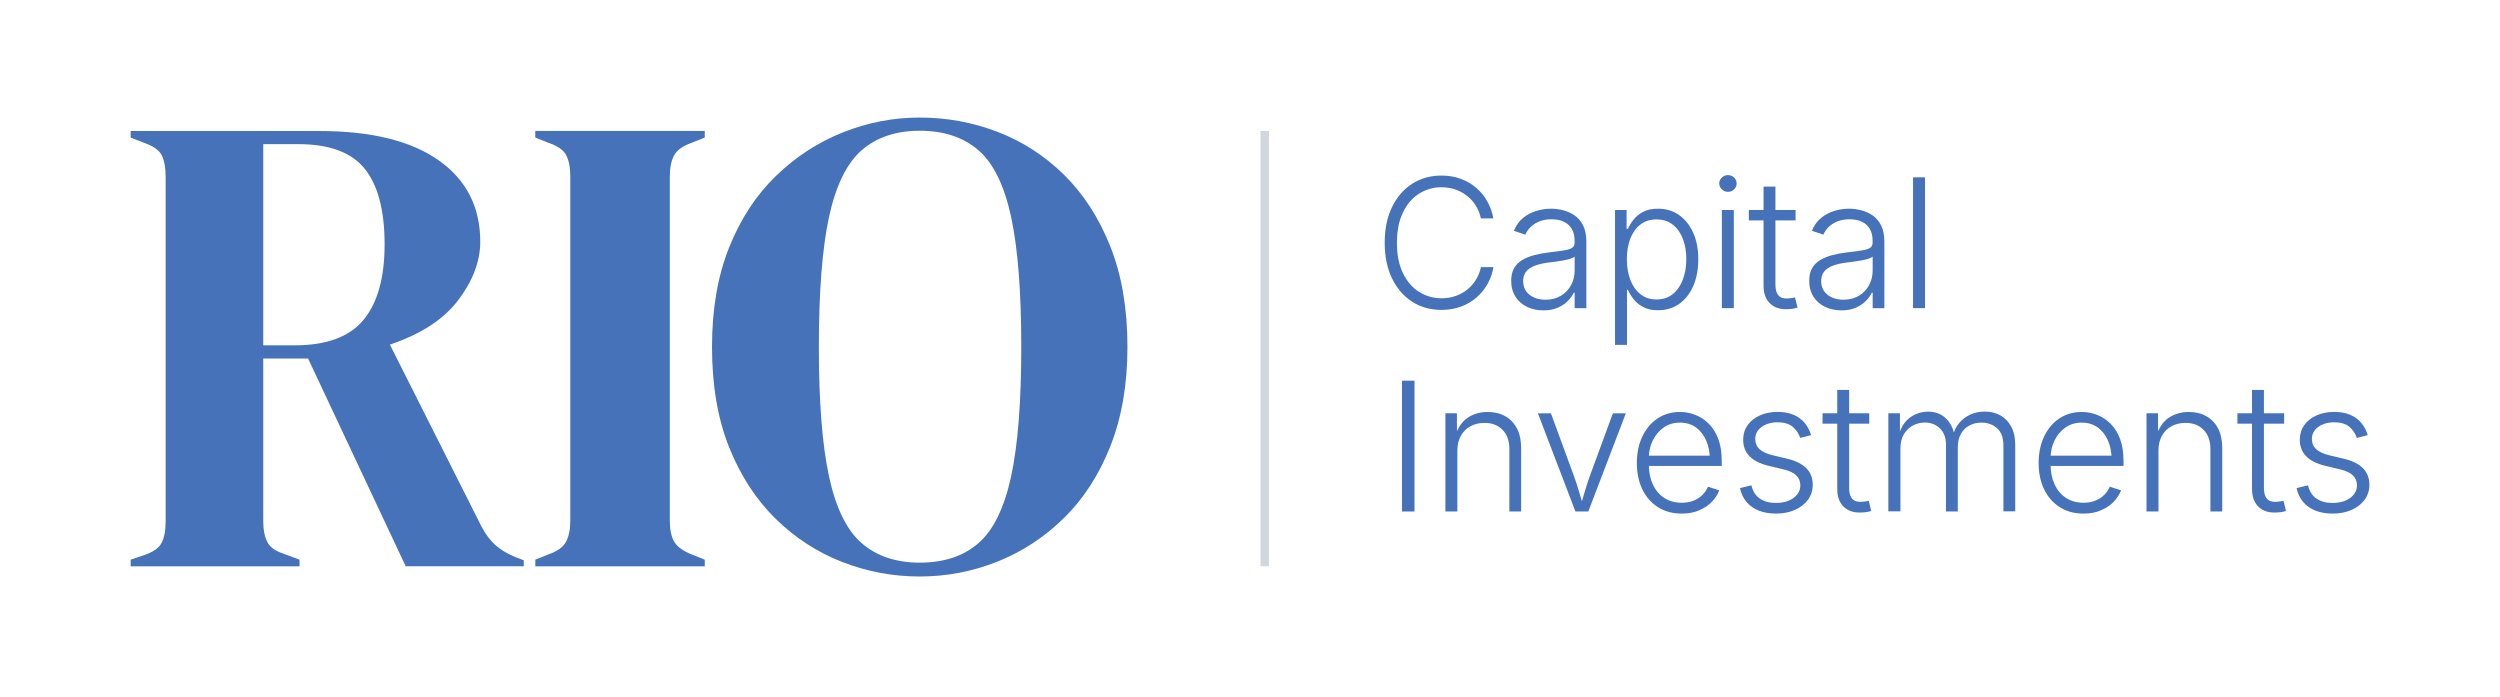 <svg xmlns="http://www.w3.org/2000/svg" xmlns:xlink="http://www.w3.org/1999/xlink" id="Layer_1" x="0px" y="0px" viewBox="0 0 382.61 106.66" style="enable-background:new 0 0 382.61 106.66;" xml:space="preserve"><style type="text/css">	.st0{fill:#4572B8;}	.st1{fill:#D2D7DE;}</style><g>	<g>		<path class="st0" d="M20,86.66v-1.01l2.12-0.71c1.35-0.47,2.22-1.09,2.62-1.87c0.4-0.77,0.61-1.87,0.61-3.28V27.01   c0-1.35-0.19-2.4-0.56-3.18c-0.37-0.77-1.2-1.4-2.47-1.87L20,21.06v-1.01h28.87c7.94,0,14.03,1.5,18.27,4.49   c4.24,2.99,6.36,7.15,6.36,12.46c0,2.96-1.11,5.92-3.33,8.88c-2.22,2.96-5.72,5.25-10.5,6.86l14.03,27.86   c0.61,1.15,1.29,2.07,2.07,2.78c0.77,0.71,1.8,1.33,3.08,1.87l1.31,0.5v0.91H62.09L47.15,54.87h-6.86V79.8   c0,1.28,0.2,2.32,0.61,3.13c0.4,0.81,1.24,1.41,2.52,1.82l2.42,0.91v1.01H20z M40.29,52.85h4.84c4.84,0,8.34-1.29,10.5-3.89   c2.15-2.59,3.23-6.44,3.23-11.56c0-5.18-1.01-9.03-3.03-11.56c-2.02-2.52-5.42-3.78-10.19-3.78h-5.35V52.85z"></path>		<path class="st0" d="M81.93,86.66v-1.01l2.02-0.81c1.35-0.47,2.24-1.11,2.67-1.92c0.44-0.81,0.66-1.88,0.66-3.23V27.01   c0-1.35-0.2-2.42-0.61-3.23c-0.4-0.81-1.31-1.45-2.73-1.92l-2.02-0.81v-1.01h25.94v1.01l-2.02,0.81   c-1.35,0.47-2.24,1.11-2.67,1.92c-0.44,0.81-0.66,1.88-0.66,3.23V79.7c0,1.35,0.22,2.41,0.66,3.18c0.44,0.77,1.33,1.43,2.67,1.97   l2.02,0.81v1.01H81.93z"></path>		<path class="st0" d="M140.76,88.23c-4.11,0-8.06-0.74-11.86-2.22c-3.8-1.48-7.2-3.68-10.19-6.61c-2.99-2.93-5.37-6.58-7.12-10.95   c-1.75-4.37-2.62-9.49-2.62-15.34c0-5.79,0.87-10.87,2.62-15.24c1.75-4.37,4.14-8.02,7.17-10.95c3.03-2.93,6.44-5.15,10.24-6.66   c3.8-1.51,7.72-2.27,11.76-2.27c4.1,0,8.06,0.72,11.86,2.17c3.8,1.45,7.2,3.63,10.19,6.56c2.99,2.93,5.37,6.6,7.12,11   c1.75,4.41,2.62,9.54,2.62,15.39c0,5.72-0.88,10.78-2.62,15.19c-1.75,4.41-4.12,8.07-7.12,11c-2.99,2.93-6.39,5.15-10.19,6.66   C148.82,87.47,144.87,88.23,140.76,88.23z M140.76,86.11c3.7,0,6.69-0.99,8.98-2.98c2.29-1.98,3.95-5.38,5-10.19   c1.04-4.81,1.56-11.42,1.56-19.83c0-8.48-0.52-15.12-1.56-19.93c-1.04-4.81-2.71-8.21-5-10.19c-2.29-1.98-5.28-2.98-8.98-2.98   c-3.63,0-6.59,0.99-8.88,2.98c-2.29,1.99-3.95,5.38-5,10.19c-1.04,4.81-1.56,11.46-1.56,19.93c0,8.41,0.52,15.02,1.56,19.83   c1.04,4.81,2.71,8.21,5,10.19C134.17,85.12,137.13,86.11,140.76,86.11z"></path>	</g>	<g>		<g>			<path class="st0" d="M220.61,47.43c-1.68,0-3.18-0.42-4.49-1.26c-1.31-0.84-2.33-2.03-3.08-3.57c-0.74-1.54-1.12-3.35-1.12-5.44    c0-2.1,0.37-3.92,1.12-5.46c0.74-1.54,1.77-2.73,3.08-3.57c1.31-0.84,2.8-1.26,4.49-1.26c1.07,0,2.05,0.17,2.95,0.5    c0.9,0.33,1.69,0.79,2.38,1.39c0.69,0.6,1.26,1.29,1.7,2.09c0.44,0.8,0.75,1.66,0.91,2.58h-1.91c-0.14-0.69-0.39-1.32-0.74-1.9    c-0.35-0.58-0.79-1.08-1.32-1.51c-0.53-0.43-1.13-0.76-1.79-1c-0.67-0.24-1.4-0.36-2.18-0.36c-1.25,0-2.4,0.33-3.43,0.98    c-1.04,0.65-1.86,1.61-2.47,2.88c-0.61,1.26-0.92,2.81-0.92,4.65s0.31,3.39,0.93,4.65s1.44,2.22,2.48,2.86    c1.04,0.65,2.17,0.97,3.42,0.97c0.79,0,1.52-0.12,2.18-0.36c0.67-0.24,1.27-0.57,1.79-1c0.53-0.43,0.97-0.94,1.32-1.52    c0.35-0.58,0.6-1.21,0.74-1.89h1.91c-0.15,0.91-0.45,1.77-0.89,2.56c-0.44,0.79-1.01,1.49-1.7,2.09c-0.69,0.6-1.49,1.07-2.39,1.4    S221.68,47.43,220.61,47.43z"></path>			<path class="st0" d="M236.23,47.5c-0.91,0-1.74-0.17-2.49-0.52c-0.75-0.35-1.34-0.86-1.79-1.55s-0.67-1.5-0.67-2.47    c0-0.74,0.14-1.37,0.42-1.87c0.28-0.51,0.68-0.92,1.2-1.25c0.52-0.33,1.13-0.58,1.83-0.77s1.48-0.34,2.33-0.44    c0.83-0.11,1.54-0.2,2.12-0.28c0.58-0.08,1.03-0.2,1.34-0.37c0.31-0.17,0.46-0.44,0.46-0.82V36.8c0-0.67-0.14-1.25-0.41-1.73    c-0.27-0.48-0.67-0.86-1.2-1.12c-0.52-0.26-1.16-0.39-1.92-0.39c-0.71,0-1.33,0.11-1.87,0.33c-0.54,0.22-0.98,0.51-1.34,0.86    c-0.35,0.35-0.62,0.74-0.8,1.16l-1.75-0.59c0.33-0.81,0.8-1.47,1.4-1.96c0.6-0.49,1.28-0.85,2.03-1.08    c0.75-0.23,1.51-0.34,2.28-0.34c0.59,0,1.2,0.08,1.83,0.24s1.21,0.42,1.75,0.79s0.97,0.88,1.3,1.53c0.33,0.65,0.5,1.47,0.5,2.47    v10.2h-1.79v-2.38h-0.13c-0.21,0.46-0.53,0.89-0.95,1.31s-0.94,0.75-1.55,1.01S237.04,47.5,236.23,47.5z M236.5,45.87    c0.91,0,1.71-0.2,2.38-0.6c0.67-0.4,1.19-0.95,1.56-1.63s0.55-1.43,0.55-2.24v-2.14c-0.13,0.13-0.35,0.24-0.66,0.34    s-0.65,0.18-1.04,0.25c-0.39,0.07-0.78,0.13-1.18,0.19c-0.39,0.05-0.74,0.1-1.04,0.13c-0.83,0.1-1.55,0.26-2.14,0.48    c-0.6,0.22-1.05,0.53-1.36,0.91c-0.31,0.39-0.46,0.87-0.46,1.46c0,0.6,0.15,1.11,0.44,1.53s0.7,0.74,1.21,0.97    C235.27,45.76,235.85,45.87,236.5,45.87z"></path>			<path class="st0" d="M247.17,52.78V32.14h1.77v2.89h0.2c0.2-0.46,0.48-0.92,0.85-1.4c0.37-0.47,0.86-0.88,1.46-1.2    s1.37-0.49,2.29-0.49c1.23,0,2.3,0.32,3.23,0.97c0.92,0.65,1.64,1.55,2.16,2.71s0.78,2.52,0.78,4.07c0,1.56-0.26,2.92-0.77,4.09    c-0.52,1.17-1.23,2.08-2.16,2.73c-0.92,0.65-2,0.97-3.24,0.97c-0.9,0-1.65-0.16-2.26-0.49c-0.61-0.33-1.11-0.73-1.48-1.22    c-0.37-0.48-0.66-0.96-0.87-1.42H249v8.43H247.17z M253.52,45.83c0.99,0,1.82-0.27,2.49-0.82c0.68-0.55,1.19-1.29,1.54-2.22    c0.35-0.93,0.53-1.97,0.53-3.12c0-1.15-0.17-2.18-0.52-3.1c-0.35-0.92-0.86-1.65-1.54-2.18c-0.68-0.54-1.51-0.81-2.5-0.81    c-0.97,0-1.79,0.26-2.46,0.78c-0.68,0.52-1.19,1.24-1.55,2.15c-0.35,0.91-0.53,1.97-0.53,3.16s0.18,2.25,0.54,3.18    s0.88,1.66,1.55,2.18C251.74,45.57,252.56,45.83,253.52,45.83z"></path>			<path class="st0" d="M264.45,29.36c-0.36,0-0.67-0.13-0.93-0.38c-0.26-0.25-0.4-0.55-0.4-0.9c0-0.36,0.13-0.66,0.4-0.91    c0.26-0.25,0.58-0.37,0.93-0.37c0.37,0,0.68,0.12,0.94,0.37c0.26,0.25,0.39,0.55,0.39,0.91c0,0.35-0.13,0.65-0.39,0.9    C265.13,29.23,264.82,29.36,264.45,29.36z M263.52,47.16V32.14h1.83v15.02H263.52z"></path>			<path class="st0" d="M274.8,32.14v1.59h-7.15v-1.59H274.8z M269.89,28.56h1.83v15.05c0,0.74,0.17,1.29,0.5,1.64    c0.33,0.35,0.84,0.49,1.52,0.42c0.13,0,0.28-0.02,0.46-0.05c0.18-0.03,0.36-0.06,0.52-0.1l0.38,1.57    c-0.2,0.06-0.41,0.11-0.65,0.15s-0.48,0.06-0.72,0.07c-1.2,0.08-2.14-0.2-2.82-0.85c-0.68-0.65-1.01-1.56-1.01-2.72V28.56z"></path>			<path class="st0" d="M281.84,47.5c-0.91,0-1.74-0.17-2.49-0.52c-0.75-0.35-1.34-0.86-1.79-1.55s-0.67-1.5-0.67-2.47    c0-0.74,0.14-1.37,0.42-1.87c0.28-0.51,0.68-0.92,1.2-1.25c0.52-0.33,1.13-0.58,1.83-0.77s1.48-0.34,2.33-0.44    c0.83-0.11,1.54-0.2,2.12-0.28c0.58-0.08,1.03-0.2,1.34-0.37c0.31-0.17,0.46-0.44,0.46-0.82V36.8c0-0.67-0.14-1.25-0.41-1.73    c-0.27-0.48-0.67-0.86-1.2-1.12c-0.52-0.26-1.16-0.39-1.92-0.39c-0.71,0-1.33,0.11-1.87,0.33c-0.54,0.22-0.98,0.51-1.34,0.86    c-0.35,0.35-0.62,0.74-0.8,1.16l-1.75-0.59c0.33-0.81,0.8-1.47,1.4-1.96c0.6-0.49,1.28-0.85,2.03-1.08    c0.75-0.23,1.51-0.34,2.28-0.34c0.59,0,1.2,0.08,1.83,0.24s1.21,0.42,1.75,0.79s0.97,0.88,1.3,1.53c0.33,0.65,0.5,1.47,0.5,2.47    v10.2h-1.79v-2.38h-0.13c-0.21,0.46-0.53,0.89-0.95,1.31s-0.94,0.75-1.55,1.01S282.66,47.5,281.84,47.5z M282.11,45.87    c0.91,0,1.71-0.2,2.38-0.6c0.67-0.4,1.19-0.95,1.56-1.63s0.55-1.43,0.55-2.24v-2.14c-0.13,0.13-0.35,0.24-0.66,0.34    s-0.65,0.18-1.04,0.25c-0.39,0.07-0.78,0.13-1.18,0.19c-0.39,0.05-0.74,0.1-1.04,0.13c-0.83,0.1-1.55,0.26-2.14,0.48    c-0.6,0.22-1.05,0.53-1.36,0.91c-0.31,0.39-0.46,0.87-0.46,1.46c0,0.6,0.15,1.11,0.44,1.53s0.7,0.74,1.21,0.97    C280.89,45.76,281.46,45.87,282.11,45.87z"></path>			<path class="st0" d="M294.61,27.14v20.02h-1.83V27.14H294.61z"></path>		</g>		<g>			<path class="st0" d="M216.48,58.26v20.02h-1.91V58.26H216.48z"></path>			<path class="st0" d="M223.04,68.91v9.37h-1.83V63.25h1.76l0.01,3.51h-0.28c0.41-1.31,1.06-2.25,1.94-2.84    c0.88-0.58,1.89-0.87,3.03-0.87c1.02,0,1.92,0.21,2.68,0.64c0.77,0.43,1.37,1.05,1.8,1.86c0.43,0.82,0.65,1.82,0.65,3.01v9.72    H231V68.7c0-1.23-0.34-2.2-1.04-2.91c-0.69-0.71-1.61-1.07-2.77-1.07c-0.79,0-1.5,0.17-2.12,0.5s-1.12,0.82-1.48,1.45    C223.23,67.31,223.04,68.05,223.04,68.91z"></path>			<path class="st0" d="M241.11,78.28l-5.74-15.02h1.99l3.47,9.45c0.31,0.84,0.59,1.68,0.83,2.53c0.24,0.84,0.5,1.66,0.77,2.46    h-0.64c0.26-0.8,0.51-1.62,0.75-2.46c0.24-0.84,0.52-1.68,0.83-2.53l3.47-9.45h1.98l-5.74,15.02H241.11z"></path>			<path class="st0" d="M257.38,78.6c-1.41,0-2.62-0.33-3.65-0.99c-1.03-0.66-1.82-1.57-2.38-2.73c-0.56-1.16-0.84-2.5-0.84-4.02    c0-1.51,0.28-2.86,0.83-4.03c0.55-1.17,1.32-2.1,2.31-2.77c0.99-0.67,2.14-1.01,3.45-1.01c0.82,0,1.62,0.15,2.38,0.45    c0.76,0.3,1.45,0.76,2.06,1.37c0.61,0.61,1.09,1.39,1.44,2.33s0.52,2.05,0.52,3.32v0.79h-11.79v-1.57h10.8l-0.83,0.59    c0-1.08-0.18-2.04-0.55-2.89c-0.37-0.85-0.89-1.52-1.57-2.02c-0.68-0.49-1.5-0.74-2.46-0.74c-0.95,0-1.78,0.25-2.49,0.75    c-0.71,0.5-1.27,1.16-1.67,1.99c-0.4,0.82-0.6,1.73-0.6,2.71v0.94c0,1.17,0.21,2.2,0.62,3.08s1,1.57,1.75,2.06    c0.76,0.49,1.65,0.73,2.68,0.73c0.7,0,1.31-0.11,1.85-0.34c0.53-0.22,0.98-0.52,1.34-0.89c0.36-0.37,0.63-0.78,0.81-1.22    l1.73,0.55c-0.23,0.63-0.61,1.21-1.12,1.75c-0.51,0.54-1.16,0.97-1.94,1.3C259.29,78.44,258.39,78.6,257.38,78.6z"></path>			<path class="st0" d="M271.8,78.6c-0.99,0-1.86-0.15-2.62-0.45c-0.76-0.3-1.39-0.74-1.88-1.32c-0.49-0.58-0.83-1.29-1.01-2.13    l1.75-0.42c0.21,0.9,0.64,1.58,1.28,2.02c0.64,0.44,1.46,0.67,2.45,0.67c1.14,0,2.05-0.26,2.73-0.77s1.03-1.15,1.03-1.91    c0-0.61-0.2-1.12-0.61-1.52c-0.41-0.4-1.02-0.7-1.83-0.9l-2.45-0.59c-1.29-0.31-2.25-0.8-2.9-1.47    c-0.64-0.67-0.96-1.51-0.96-2.52c0-0.84,0.23-1.58,0.68-2.22s1.08-1.13,1.87-1.49c0.79-0.36,1.7-0.54,2.71-0.54    c0.95,0,1.76,0.15,2.45,0.44s1.24,0.7,1.69,1.23c0.44,0.53,0.78,1.16,1,1.88l-1.67,0.43c-0.23-0.69-0.62-1.26-1.16-1.71    c-0.54-0.45-1.31-0.68-2.29-0.68c-0.99,0-1.81,0.24-2.46,0.71c-0.65,0.48-0.97,1.09-0.97,1.84c0,0.64,0.22,1.16,0.65,1.56    c0.43,0.4,1.11,0.72,2.04,0.94l2.3,0.55c1.27,0.31,2.22,0.8,2.86,1.46c0.63,0.66,0.95,1.49,0.95,2.49c0,0.86-0.24,1.62-0.71,2.28    c-0.48,0.66-1.14,1.18-1.98,1.56C273.88,78.41,272.91,78.6,271.8,78.6z"></path>			<path class="st0" d="M286.08,63.25v1.59h-7.15v-1.59H286.08z M281.17,59.68h1.83v15.05c0,0.74,0.17,1.29,0.5,1.64    c0.33,0.35,0.84,0.49,1.52,0.42c0.13,0,0.28-0.02,0.46-0.05c0.18-0.03,0.36-0.06,0.52-0.1l0.38,1.57    c-0.2,0.06-0.41,0.11-0.65,0.15s-0.48,0.06-0.72,0.07c-1.2,0.08-2.14-0.2-2.82-0.85c-0.68-0.65-1.01-1.56-1.01-2.72V59.68z"></path>			<path class="st0" d="M289,78.28V63.25h1.77l0.01,3.43h-0.2c0.21-0.84,0.54-1.53,0.99-2.07s0.99-0.94,1.61-1.21s1.24-0.4,1.89-0.4    c1.1,0,2.01,0.34,2.72,1.02c0.71,0.68,1.17,1.59,1.36,2.74h-0.29c0.18-0.78,0.5-1.45,0.97-2.01c0.47-0.56,1.04-0.99,1.71-1.3    c0.67-0.3,1.41-0.46,2.2-0.46c0.9,0,1.7,0.19,2.4,0.58c0.7,0.39,1.26,0.97,1.67,1.73c0.41,0.77,0.61,1.71,0.61,2.84v10.12h-1.81    V68.21c0-1.21-0.32-2.1-0.97-2.67c-0.64-0.57-1.44-0.86-2.38-0.86c-0.72,0-1.35,0.15-1.89,0.46c-0.55,0.3-0.97,0.73-1.28,1.29    c-0.31,0.56-0.46,1.21-0.46,1.95v9.9h-1.81V68.05c0-1.04-0.3-1.86-0.91-2.47s-1.39-0.91-2.34-0.91c-0.67,0-1.29,0.16-1.85,0.47    s-1.02,0.76-1.36,1.34c-0.34,0.58-0.51,1.29-0.51,2.12v9.66H289z"></path>			<path class="st0" d="M318.87,78.6c-1.41,0-2.62-0.33-3.65-0.99c-1.03-0.66-1.82-1.57-2.38-2.73c-0.56-1.16-0.84-2.5-0.84-4.02    c0-1.51,0.28-2.86,0.83-4.03c0.55-1.17,1.32-2.1,2.31-2.77c0.99-0.67,2.14-1.01,3.45-1.01c0.82,0,1.62,0.15,2.38,0.45    c0.76,0.3,1.45,0.76,2.06,1.37c0.61,0.61,1.09,1.39,1.44,2.33s0.52,2.05,0.52,3.32v0.79H313.2v-1.57h10.8l-0.83,0.59    c0-1.08-0.18-2.04-0.55-2.89c-0.37-0.85-0.89-1.52-1.57-2.02c-0.68-0.49-1.5-0.74-2.46-0.74c-0.95,0-1.78,0.25-2.49,0.75    c-0.71,0.5-1.27,1.16-1.67,1.99c-0.4,0.82-0.6,1.73-0.6,2.71v0.94c0,1.17,0.21,2.2,0.62,3.08s1,1.57,1.75,2.06    c0.76,0.49,1.65,0.73,2.68,0.73c0.7,0,1.31-0.11,1.85-0.34c0.53-0.22,0.98-0.52,1.34-0.89c0.36-0.37,0.63-0.78,0.81-1.22    l1.73,0.55c-0.23,0.63-0.61,1.21-1.12,1.75c-0.51,0.54-1.16,0.97-1.94,1.3C320.78,78.44,319.89,78.6,318.87,78.6z"></path>			<path class="st0" d="M330.34,68.91v9.37h-1.83V63.25h1.76l0.01,3.51h-0.28c0.41-1.31,1.06-2.25,1.94-2.84    c0.88-0.58,1.89-0.87,3.03-0.87c1.02,0,1.92,0.21,2.68,0.64c0.77,0.43,1.37,1.05,1.8,1.86c0.43,0.82,0.65,1.82,0.65,3.01v9.72    h-1.81V68.7c0-1.23-0.34-2.2-1.04-2.91c-0.69-0.71-1.61-1.07-2.77-1.07c-0.79,0-1.5,0.17-2.12,0.5s-1.12,0.82-1.48,1.45    C330.53,67.31,330.34,68.05,330.34,68.91z"></path>			<path class="st0" d="M349.57,63.25v1.59h-7.15v-1.59H349.57z M344.65,59.68h1.83v15.05c0,0.74,0.17,1.29,0.5,1.64    c0.33,0.35,0.84,0.49,1.52,0.42c0.13,0,0.28-0.02,0.46-0.05c0.18-0.03,0.36-0.06,0.52-0.1l0.38,1.57    c-0.2,0.06-0.41,0.11-0.65,0.15s-0.48,0.06-0.72,0.07c-1.2,0.08-2.14-0.2-2.82-0.85c-0.68-0.65-1.01-1.56-1.01-2.72V59.68z"></path>			<path class="st0" d="M356.99,78.6c-0.99,0-1.86-0.15-2.62-0.45c-0.76-0.3-1.39-0.74-1.88-1.32c-0.49-0.58-0.83-1.29-1.01-2.13    l1.75-0.42c0.21,0.9,0.64,1.58,1.28,2.02c0.64,0.44,1.46,0.67,2.45,0.67c1.14,0,2.05-0.26,2.73-0.77s1.03-1.15,1.03-1.91    c0-0.61-0.2-1.12-0.61-1.52c-0.41-0.4-1.02-0.7-1.83-0.9l-2.45-0.59c-1.29-0.31-2.25-0.8-2.9-1.47    c-0.64-0.67-0.96-1.51-0.96-2.52c0-0.84,0.23-1.58,0.68-2.22s1.08-1.13,1.87-1.49c0.79-0.36,1.7-0.54,2.71-0.54    c0.95,0,1.76,0.15,2.45,0.44s1.24,0.7,1.69,1.23c0.44,0.53,0.78,1.16,1,1.88l-1.67,0.43c-0.23-0.69-0.62-1.26-1.16-1.71    c-0.54-0.45-1.31-0.68-2.29-0.68c-0.99,0-1.81,0.24-2.46,0.71c-0.65,0.48-0.97,1.09-0.97,1.84c0,0.64,0.22,1.16,0.65,1.56    c0.43,0.4,1.11,0.72,2.04,0.94l2.3,0.55c1.27,0.31,2.22,0.8,2.86,1.46c0.63,0.66,0.95,1.49,0.95,2.49c0,0.86-0.24,1.62-0.71,2.28    c-0.48,0.66-1.14,1.18-1.98,1.56C359.07,78.41,358.1,78.6,356.99,78.6z"></path>		</g>	</g>	<rect x="192.91" y="20.05" class="st1" width="1.3" height="66.61"></rect></g></svg>
